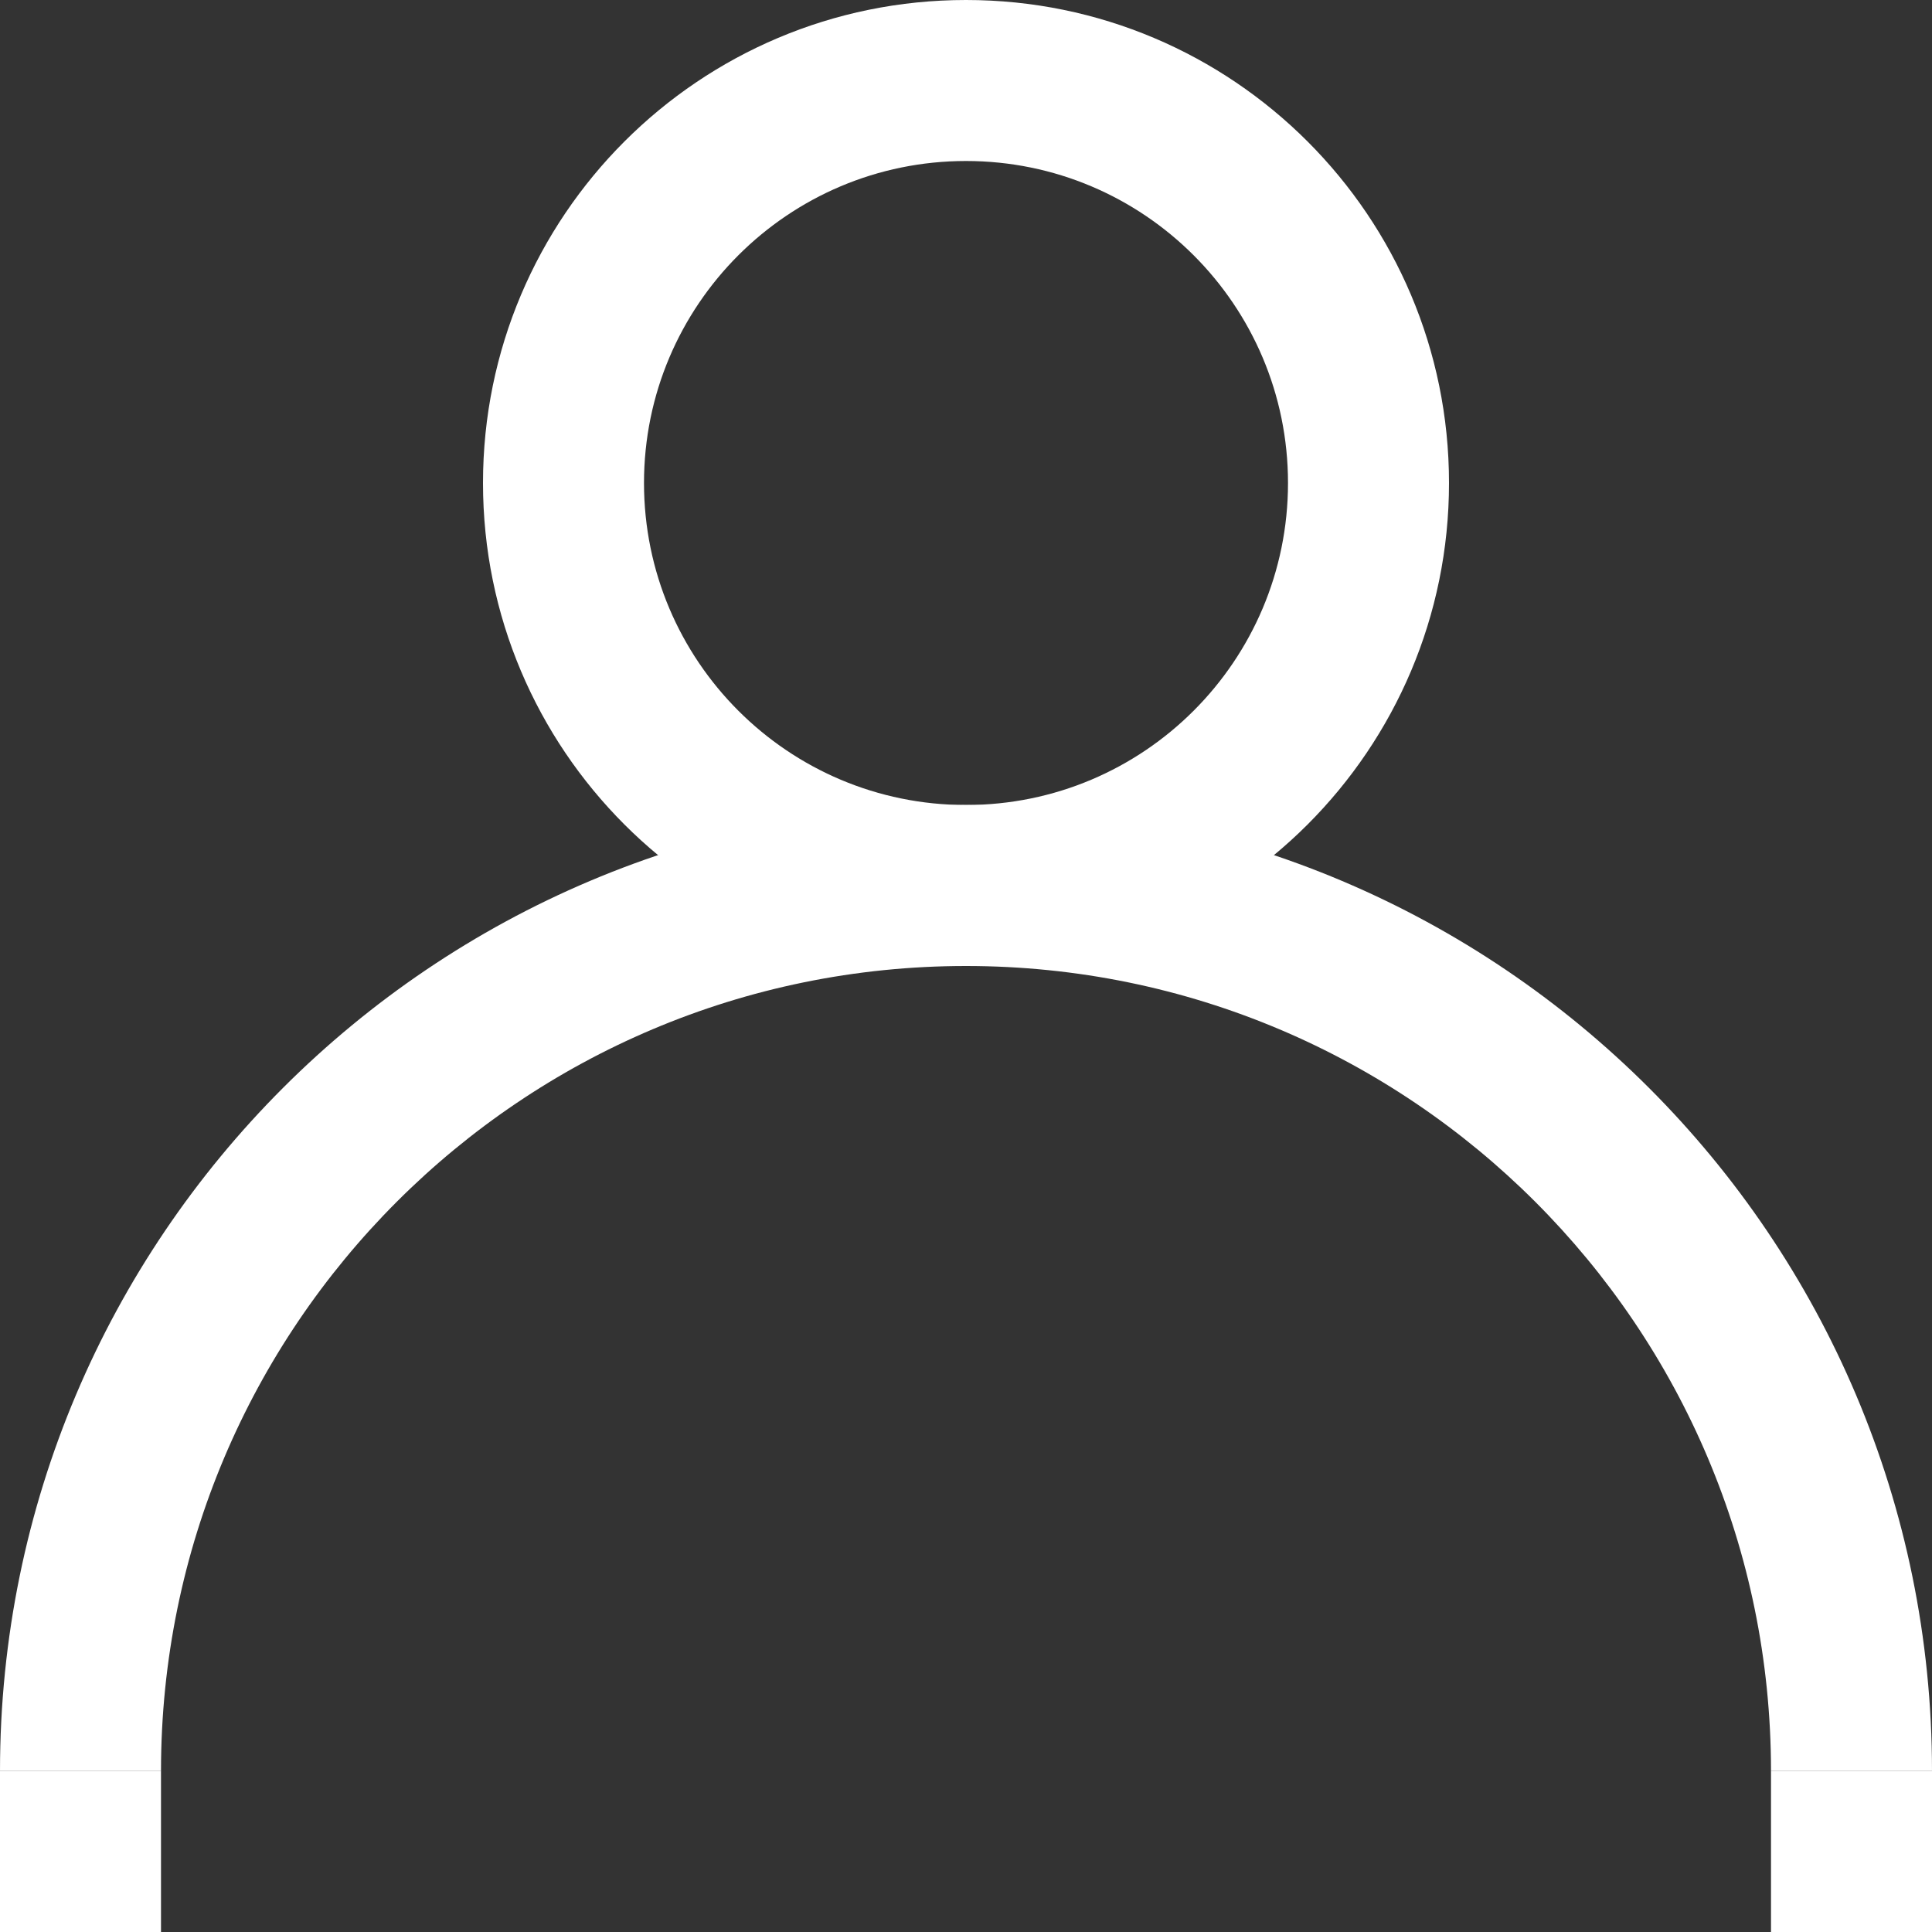 <svg width="24" height="24" viewBox="0 0 24 24" fill="none" xmlns="http://www.w3.org/2000/svg">
<rect x="0" y="0" width="24" height="24" fill="#333333" stroke="none"/>
<path fill-rule="evenodd" clip-rule="evenodd" d="M22 24V22H24V24H22Z" fill="white"/>
<path fill-rule="evenodd" clip-rule="evenodd" d="M0 24V22H2V24H0Z" fill="white"/>
<path fill-rule="evenodd" clip-rule="evenodd" d="M22 22H24C24 15.373 18.627 10 12 10C5.373 10 0 15.373 0 22H2C2 16.477 6.477 12 12 12C17.523 12 22 16.477 22 22Z" fill="white"/>
<path fill-rule="evenodd" clip-rule="evenodd" d="M12 10C14.209 10 16 8.209 16 6C16 3.791 14.209 2 12 2C9.791 2 8 3.791 8 6C8 8.209 9.791 10 12 10ZM12 12C15.314 12 18 9.314 18 6C18 2.686 15.314 0 12 0C8.686 0 6 2.686 6 6C6 9.314 8.686 12 12 12Z" fill="white"/>
</svg>
